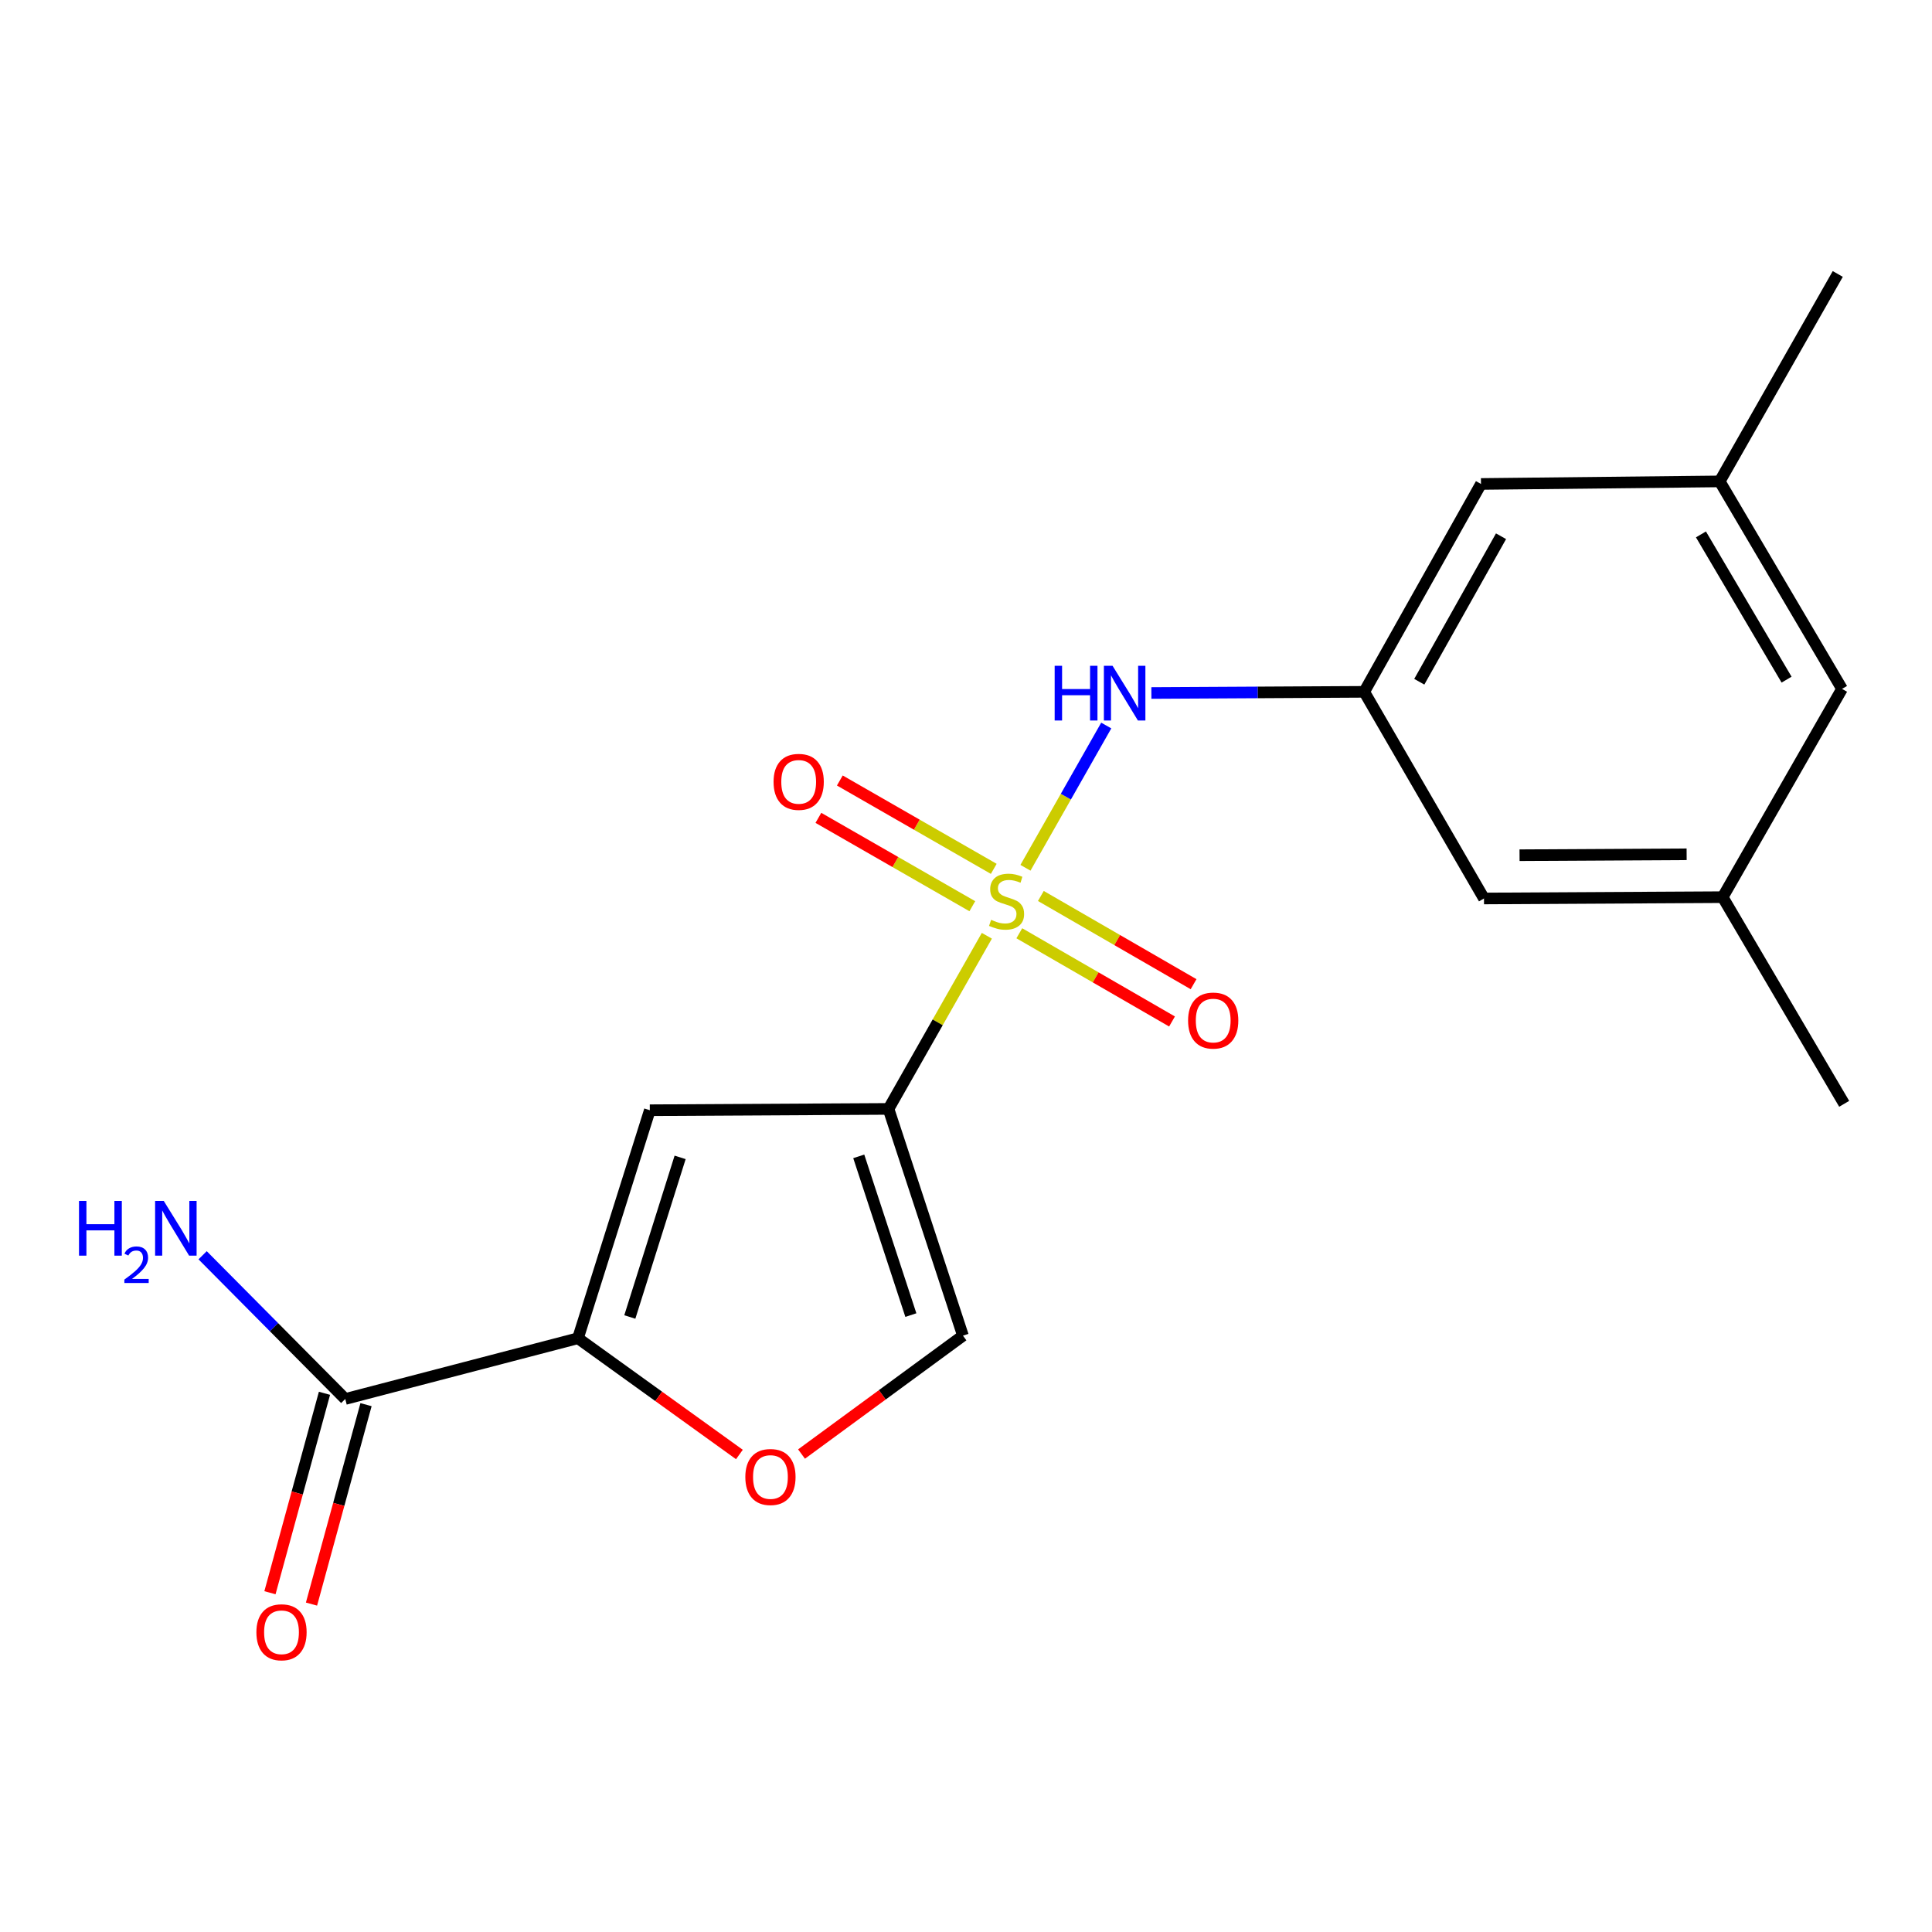 <?xml version='1.0' encoding='iso-8859-1'?>
<svg version='1.1' baseProfile='full'
              xmlns='http://www.w3.org/2000/svg'
                      xmlns:rdkit='http://www.rdkit.org/xml'
                      xmlns:xlink='http://www.w3.org/1999/xlink'
                  xml:space='preserve'
width='1000px' height='1000px' viewBox='0 0 1000 1000'>
<!-- END OF HEADER -->
<rect style='opacity:1.0;fill:#FFFFFF;stroke:none' width='1000' height='1000' x='0' y='0'> </rect>
<path class='bond-0' d='M 510.793,484.351 L 485.342,529.161' style='fill:none;fill-rule:evenodd;stroke:#CCCC00;stroke-width:6px;stroke-linecap:butt;stroke-linejoin:miter;stroke-opacity:1' />
<path class='bond-0' d='M 485.342,529.161 L 459.891,573.971' style='fill:none;fill-rule:evenodd;stroke:#000000;stroke-width:6px;stroke-linecap:butt;stroke-linejoin:miter;stroke-opacity:1' />
<path class='bond-3' d='M 530.777,449.164 L 551.686,412.348' style='fill:none;fill-rule:evenodd;stroke:#CCCC00;stroke-width:6px;stroke-linecap:butt;stroke-linejoin:miter;stroke-opacity:1' />
<path class='bond-3' d='M 551.686,412.348 L 572.594,375.531' style='fill:none;fill-rule:evenodd;stroke:#0000FF;stroke-width:6px;stroke-linecap:butt;stroke-linejoin:miter;stroke-opacity:1' />
<path class='bond-8' d='M 514.369,449.718 L 474.532,426.851' style='fill:none;fill-rule:evenodd;stroke:#CCCC00;stroke-width:6px;stroke-linecap:butt;stroke-linejoin:miter;stroke-opacity:1' />
<path class='bond-8' d='M 474.532,426.851 L 434.696,403.985' style='fill:none;fill-rule:evenodd;stroke:#FF0000;stroke-width:6px;stroke-linecap:butt;stroke-linejoin:miter;stroke-opacity:1' />
<path class='bond-8' d='M 503.27,469.053 L 463.434,446.186' style='fill:none;fill-rule:evenodd;stroke:#CCCC00;stroke-width:6px;stroke-linecap:butt;stroke-linejoin:miter;stroke-opacity:1' />
<path class='bond-8' d='M 463.434,446.186 L 423.597,423.32' style='fill:none;fill-rule:evenodd;stroke:#FF0000;stroke-width:6px;stroke-linecap:butt;stroke-linejoin:miter;stroke-opacity:1' />
<path class='bond-9' d='M 527.593,483.059 L 567.116,505.889' style='fill:none;fill-rule:evenodd;stroke:#CCCC00;stroke-width:6px;stroke-linecap:butt;stroke-linejoin:miter;stroke-opacity:1' />
<path class='bond-9' d='M 567.116,505.889 L 606.639,528.719' style='fill:none;fill-rule:evenodd;stroke:#FF0000;stroke-width:6px;stroke-linecap:butt;stroke-linejoin:miter;stroke-opacity:1' />
<path class='bond-9' d='M 538.745,463.754 L 578.267,486.584' style='fill:none;fill-rule:evenodd;stroke:#CCCC00;stroke-width:6px;stroke-linecap:butt;stroke-linejoin:miter;stroke-opacity:1' />
<path class='bond-9' d='M 578.267,486.584 L 617.79,509.415' style='fill:none;fill-rule:evenodd;stroke:#FF0000;stroke-width:6px;stroke-linecap:butt;stroke-linejoin:miter;stroke-opacity:1' />
<path class='bond-1' d='M 459.891,573.971 L 336.345,574.652' style='fill:none;fill-rule:evenodd;stroke:#000000;stroke-width:6px;stroke-linecap:butt;stroke-linejoin:miter;stroke-opacity:1' />
<path class='bond-4' d='M 459.891,573.971 L 498.423,691.337' style='fill:none;fill-rule:evenodd;stroke:#000000;stroke-width:6px;stroke-linecap:butt;stroke-linejoin:miter;stroke-opacity:1' />
<path class='bond-4' d='M 444.489,598.53 L 471.461,680.686' style='fill:none;fill-rule:evenodd;stroke:#000000;stroke-width:6px;stroke-linecap:butt;stroke-linejoin:miter;stroke-opacity:1' />
<path class='bond-2' d='M 336.345,574.652 L 299.151,692.674' style='fill:none;fill-rule:evenodd;stroke:#000000;stroke-width:6px;stroke-linecap:butt;stroke-linejoin:miter;stroke-opacity:1' />
<path class='bond-2' d='M 352.029,599.057 L 325.993,681.672' style='fill:none;fill-rule:evenodd;stroke:#000000;stroke-width:6px;stroke-linecap:butt;stroke-linejoin:miter;stroke-opacity:1' />
<path class='bond-6' d='M 299.151,692.674 L 178.702,724.109' style='fill:none;fill-rule:evenodd;stroke:#000000;stroke-width:6px;stroke-linecap:butt;stroke-linejoin:miter;stroke-opacity:1' />
<path class='bond-19' d='M 299.151,692.674 L 340.931,722.758' style='fill:none;fill-rule:evenodd;stroke:#000000;stroke-width:6px;stroke-linecap:butt;stroke-linejoin:miter;stroke-opacity:1' />
<path class='bond-19' d='M 340.931,722.758 L 382.711,752.841' style='fill:none;fill-rule:evenodd;stroke:#FF0000;stroke-width:6px;stroke-linecap:butt;stroke-linejoin:miter;stroke-opacity:1' />
<path class='bond-7' d='M 595.952,358.696 L 651.034,358.394' style='fill:none;fill-rule:evenodd;stroke:#0000FF;stroke-width:6px;stroke-linecap:butt;stroke-linejoin:miter;stroke-opacity:1' />
<path class='bond-7' d='M 651.034,358.394 L 706.116,358.091' style='fill:none;fill-rule:evenodd;stroke:#000000;stroke-width:6px;stroke-linecap:butt;stroke-linejoin:miter;stroke-opacity:1' />
<path class='bond-5' d='M 498.423,691.337 L 456.646,721.974' style='fill:none;fill-rule:evenodd;stroke:#000000;stroke-width:6px;stroke-linecap:butt;stroke-linejoin:miter;stroke-opacity:1' />
<path class='bond-5' d='M 456.646,721.974 L 414.87,752.612' style='fill:none;fill-rule:evenodd;stroke:#FF0000;stroke-width:6px;stroke-linecap:butt;stroke-linejoin:miter;stroke-opacity:1' />
<path class='bond-10' d='M 167.949,721.169 L 153.837,772.781' style='fill:none;fill-rule:evenodd;stroke:#000000;stroke-width:6px;stroke-linecap:butt;stroke-linejoin:miter;stroke-opacity:1' />
<path class='bond-10' d='M 153.837,772.781 L 139.725,824.394' style='fill:none;fill-rule:evenodd;stroke:#FF0000;stroke-width:6px;stroke-linecap:butt;stroke-linejoin:miter;stroke-opacity:1' />
<path class='bond-10' d='M 189.454,727.049 L 175.342,778.661' style='fill:none;fill-rule:evenodd;stroke:#000000;stroke-width:6px;stroke-linecap:butt;stroke-linejoin:miter;stroke-opacity:1' />
<path class='bond-10' d='M 175.342,778.661 L 161.23,830.274' style='fill:none;fill-rule:evenodd;stroke:#FF0000;stroke-width:6px;stroke-linecap:butt;stroke-linejoin:miter;stroke-opacity:1' />
<path class='bond-15' d='M 178.702,724.109 L 141.789,686.915' style='fill:none;fill-rule:evenodd;stroke:#000000;stroke-width:6px;stroke-linecap:butt;stroke-linejoin:miter;stroke-opacity:1' />
<path class='bond-15' d='M 141.789,686.915 L 104.876,649.72' style='fill:none;fill-rule:evenodd;stroke:#0000FF;stroke-width:6px;stroke-linecap:butt;stroke-linejoin:miter;stroke-opacity:1' />
<path class='bond-13' d='M 706.116,358.091 L 768.106,465.053' style='fill:none;fill-rule:evenodd;stroke:#000000;stroke-width:6px;stroke-linecap:butt;stroke-linejoin:miter;stroke-opacity:1' />
<path class='bond-14' d='M 706.116,358.091 L 766.557,250.498' style='fill:none;fill-rule:evenodd;stroke:#000000;stroke-width:6px;stroke-linecap:butt;stroke-linejoin:miter;stroke-opacity:1' />
<path class='bond-14' d='M 734.619,352.871 L 776.928,277.556' style='fill:none;fill-rule:evenodd;stroke:#000000;stroke-width:6px;stroke-linecap:butt;stroke-linejoin:miter;stroke-opacity:1' />
<path class='bond-11' d='M 891.652,464.371 L 768.106,465.053' style='fill:none;fill-rule:evenodd;stroke:#000000;stroke-width:6px;stroke-linecap:butt;stroke-linejoin:miter;stroke-opacity:1' />
<path class='bond-11' d='M 872.997,442.18 L 786.515,442.657' style='fill:none;fill-rule:evenodd;stroke:#000000;stroke-width:6px;stroke-linecap:butt;stroke-linejoin:miter;stroke-opacity:1' />
<path class='bond-17' d='M 891.652,464.371 L 954.545,571.333' style='fill:none;fill-rule:evenodd;stroke:#000000;stroke-width:6px;stroke-linecap:butt;stroke-linejoin:miter;stroke-opacity:1' />
<path class='bond-20' d='M 891.652,464.371 L 953.431,356.568' style='fill:none;fill-rule:evenodd;stroke:#000000;stroke-width:6px;stroke-linecap:butt;stroke-linejoin:miter;stroke-opacity:1' />
<path class='bond-12' d='M 890.116,249.172 L 766.557,250.498' style='fill:none;fill-rule:evenodd;stroke:#000000;stroke-width:6px;stroke-linecap:butt;stroke-linejoin:miter;stroke-opacity:1' />
<path class='bond-16' d='M 890.116,249.172 L 953.431,356.568' style='fill:none;fill-rule:evenodd;stroke:#000000;stroke-width:6px;stroke-linecap:butt;stroke-linejoin:miter;stroke-opacity:1' />
<path class='bond-16' d='M 880.408,276.604 L 924.729,351.781' style='fill:none;fill-rule:evenodd;stroke:#000000;stroke-width:6px;stroke-linecap:butt;stroke-linejoin:miter;stroke-opacity:1' />
<path class='bond-18' d='M 890.116,249.172 L 951.226,141.802' style='fill:none;fill-rule:evenodd;stroke:#000000;stroke-width:6px;stroke-linecap:butt;stroke-linejoin:miter;stroke-opacity:1' />
<path  class='atom-0' d='M 513.001 476.098
Q 513.321 476.218, 514.641 476.778
Q 515.961 477.338, 517.401 477.698
Q 518.881 478.018, 520.321 478.018
Q 523.001 478.018, 524.561 476.738
Q 526.121 475.418, 526.121 473.138
Q 526.121 471.578, 525.321 470.618
Q 524.561 469.658, 523.361 469.138
Q 522.161 468.618, 520.161 468.018
Q 517.641 467.258, 516.121 466.538
Q 514.641 465.818, 513.561 464.298
Q 512.521 462.778, 512.521 460.218
Q 512.521 456.658, 514.921 454.458
Q 517.361 452.258, 522.161 452.258
Q 525.441 452.258, 529.161 453.818
L 528.241 456.898
Q 524.841 455.498, 522.281 455.498
Q 519.521 455.498, 518.001 456.658
Q 516.481 457.778, 516.521 459.738
Q 516.521 461.258, 517.281 462.178
Q 518.081 463.098, 519.201 463.618
Q 520.361 464.138, 522.281 464.738
Q 524.841 465.538, 526.361 466.338
Q 527.881 467.138, 528.961 468.778
Q 530.081 470.378, 530.081 473.138
Q 530.081 477.058, 527.441 479.178
Q 524.841 481.258, 520.481 481.258
Q 517.961 481.258, 516.041 480.698
Q 514.161 480.178, 511.921 479.258
L 513.001 476.098
' fill='#CCCC00'/>
<path  class='atom-4' d='M 545.892 344.612
L 549.732 344.612
L 549.732 356.652
L 564.212 356.652
L 564.212 344.612
L 568.052 344.612
L 568.052 372.932
L 564.212 372.932
L 564.212 359.852
L 549.732 359.852
L 549.732 372.932
L 545.892 372.932
L 545.892 344.612
' fill='#0000FF'/>
<path  class='atom-4' d='M 575.852 344.612
L 585.132 359.612
Q 586.052 361.092, 587.532 363.772
Q 589.012 366.452, 589.092 366.612
L 589.092 344.612
L 592.852 344.612
L 592.852 372.932
L 588.972 372.932
L 579.012 356.532
Q 577.852 354.612, 576.612 352.412
Q 575.412 350.212, 575.052 349.532
L 575.052 372.932
L 571.372 372.932
L 571.372 344.612
L 575.852 344.612
' fill='#0000FF'/>
<path  class='atom-6' d='M 385.781 764.492
Q 385.781 757.692, 389.141 753.892
Q 392.501 750.092, 398.781 750.092
Q 405.061 750.092, 408.421 753.892
Q 411.781 757.692, 411.781 764.492
Q 411.781 771.372, 408.381 775.292
Q 404.981 779.172, 398.781 779.172
Q 392.541 779.172, 389.141 775.292
Q 385.781 771.412, 385.781 764.492
M 398.781 775.972
Q 403.101 775.972, 405.421 773.092
Q 407.781 770.172, 407.781 764.492
Q 407.781 758.932, 405.421 756.132
Q 403.101 753.292, 398.781 753.292
Q 394.461 753.292, 392.101 756.092
Q 389.781 758.892, 389.781 764.492
Q 389.781 770.212, 392.101 773.092
Q 394.461 775.972, 398.781 775.972
' fill='#FF0000'/>
<path  class='atom-9' d='M 400.396 404.691
Q 400.396 397.891, 403.756 394.091
Q 407.116 390.291, 413.396 390.291
Q 419.676 390.291, 423.036 394.091
Q 426.396 397.891, 426.396 404.691
Q 426.396 411.571, 422.996 415.491
Q 419.596 419.371, 413.396 419.371
Q 407.156 419.371, 403.756 415.491
Q 400.396 411.611, 400.396 404.691
M 413.396 416.171
Q 417.716 416.171, 420.036 413.291
Q 422.396 410.371, 422.396 404.691
Q 422.396 399.131, 420.036 396.331
Q 417.716 393.491, 413.396 393.491
Q 409.076 393.491, 406.716 396.291
Q 404.396 399.091, 404.396 404.691
Q 404.396 410.411, 406.716 413.291
Q 409.076 416.171, 413.396 416.171
' fill='#FF0000'/>
<path  class='atom-10' d='M 614.951 528.237
Q 614.951 521.437, 618.311 517.637
Q 621.671 513.837, 627.951 513.837
Q 634.231 513.837, 637.591 517.637
Q 640.951 521.437, 640.951 528.237
Q 640.951 535.117, 637.551 539.037
Q 634.151 542.917, 627.951 542.917
Q 621.711 542.917, 618.311 539.037
Q 614.951 535.157, 614.951 528.237
M 627.951 539.717
Q 632.271 539.717, 634.591 536.837
Q 636.951 533.917, 636.951 528.237
Q 636.951 522.677, 634.591 519.877
Q 632.271 517.037, 627.951 517.037
Q 623.631 517.037, 621.271 519.837
Q 618.951 522.637, 618.951 528.237
Q 618.951 533.957, 621.271 536.837
Q 623.631 539.717, 627.951 539.717
' fill='#FF0000'/>
<path  class='atom-11' d='M 132.707 844.861
Q 132.707 838.061, 136.067 834.261
Q 139.427 830.461, 145.707 830.461
Q 151.987 830.461, 155.347 834.261
Q 158.707 838.061, 158.707 844.861
Q 158.707 851.741, 155.307 855.661
Q 151.907 859.541, 145.707 859.541
Q 139.467 859.541, 136.067 855.661
Q 132.707 851.781, 132.707 844.861
M 145.707 856.341
Q 150.027 856.341, 152.347 853.461
Q 154.707 850.541, 154.707 844.861
Q 154.707 839.301, 152.347 836.501
Q 150.027 833.661, 145.707 833.661
Q 141.387 833.661, 139.027 836.461
Q 136.707 839.261, 136.707 844.861
Q 136.707 850.581, 139.027 853.461
Q 141.387 856.341, 145.707 856.341
' fill='#FF0000'/>
<path  class='atom-16' d='M 40.892 621.603
L 44.732 621.603
L 44.732 633.643
L 59.212 633.643
L 59.212 621.603
L 63.052 621.603
L 63.052 649.923
L 59.212 649.923
L 59.212 636.843
L 44.732 636.843
L 44.732 649.923
L 40.892 649.923
L 40.892 621.603
' fill='#0000FF'/>
<path  class='atom-16' d='M 64.424 648.929
Q 65.111 647.16, 66.748 646.184
Q 68.384 645.18, 70.655 645.18
Q 73.48 645.18, 75.064 646.712
Q 76.648 648.243, 76.648 650.962
Q 76.648 653.734, 74.588 656.321
Q 72.556 658.908, 68.332 661.971
L 76.964 661.971
L 76.964 664.083
L 64.372 664.083
L 64.372 662.314
Q 67.856 659.832, 69.916 657.984
Q 72.001 656.136, 73.004 654.473
Q 74.008 652.81, 74.008 651.094
Q 74.008 649.299, 73.11 648.296
Q 72.212 647.292, 70.655 647.292
Q 69.15 647.292, 68.147 647.9
Q 67.144 648.507, 66.431 649.853
L 64.424 648.929
' fill='#0000FF'/>
<path  class='atom-16' d='M 84.764 621.603
L 94.044 636.603
Q 94.964 638.083, 96.444 640.763
Q 97.924 643.443, 98.004 643.603
L 98.004 621.603
L 101.764 621.603
L 101.764 649.923
L 97.884 649.923
L 87.924 633.523
Q 86.764 631.603, 85.524 629.403
Q 84.324 627.203, 83.964 626.523
L 83.964 649.923
L 80.284 649.923
L 80.284 621.603
L 84.764 621.603
' fill='#0000FF'/>
</svg>
